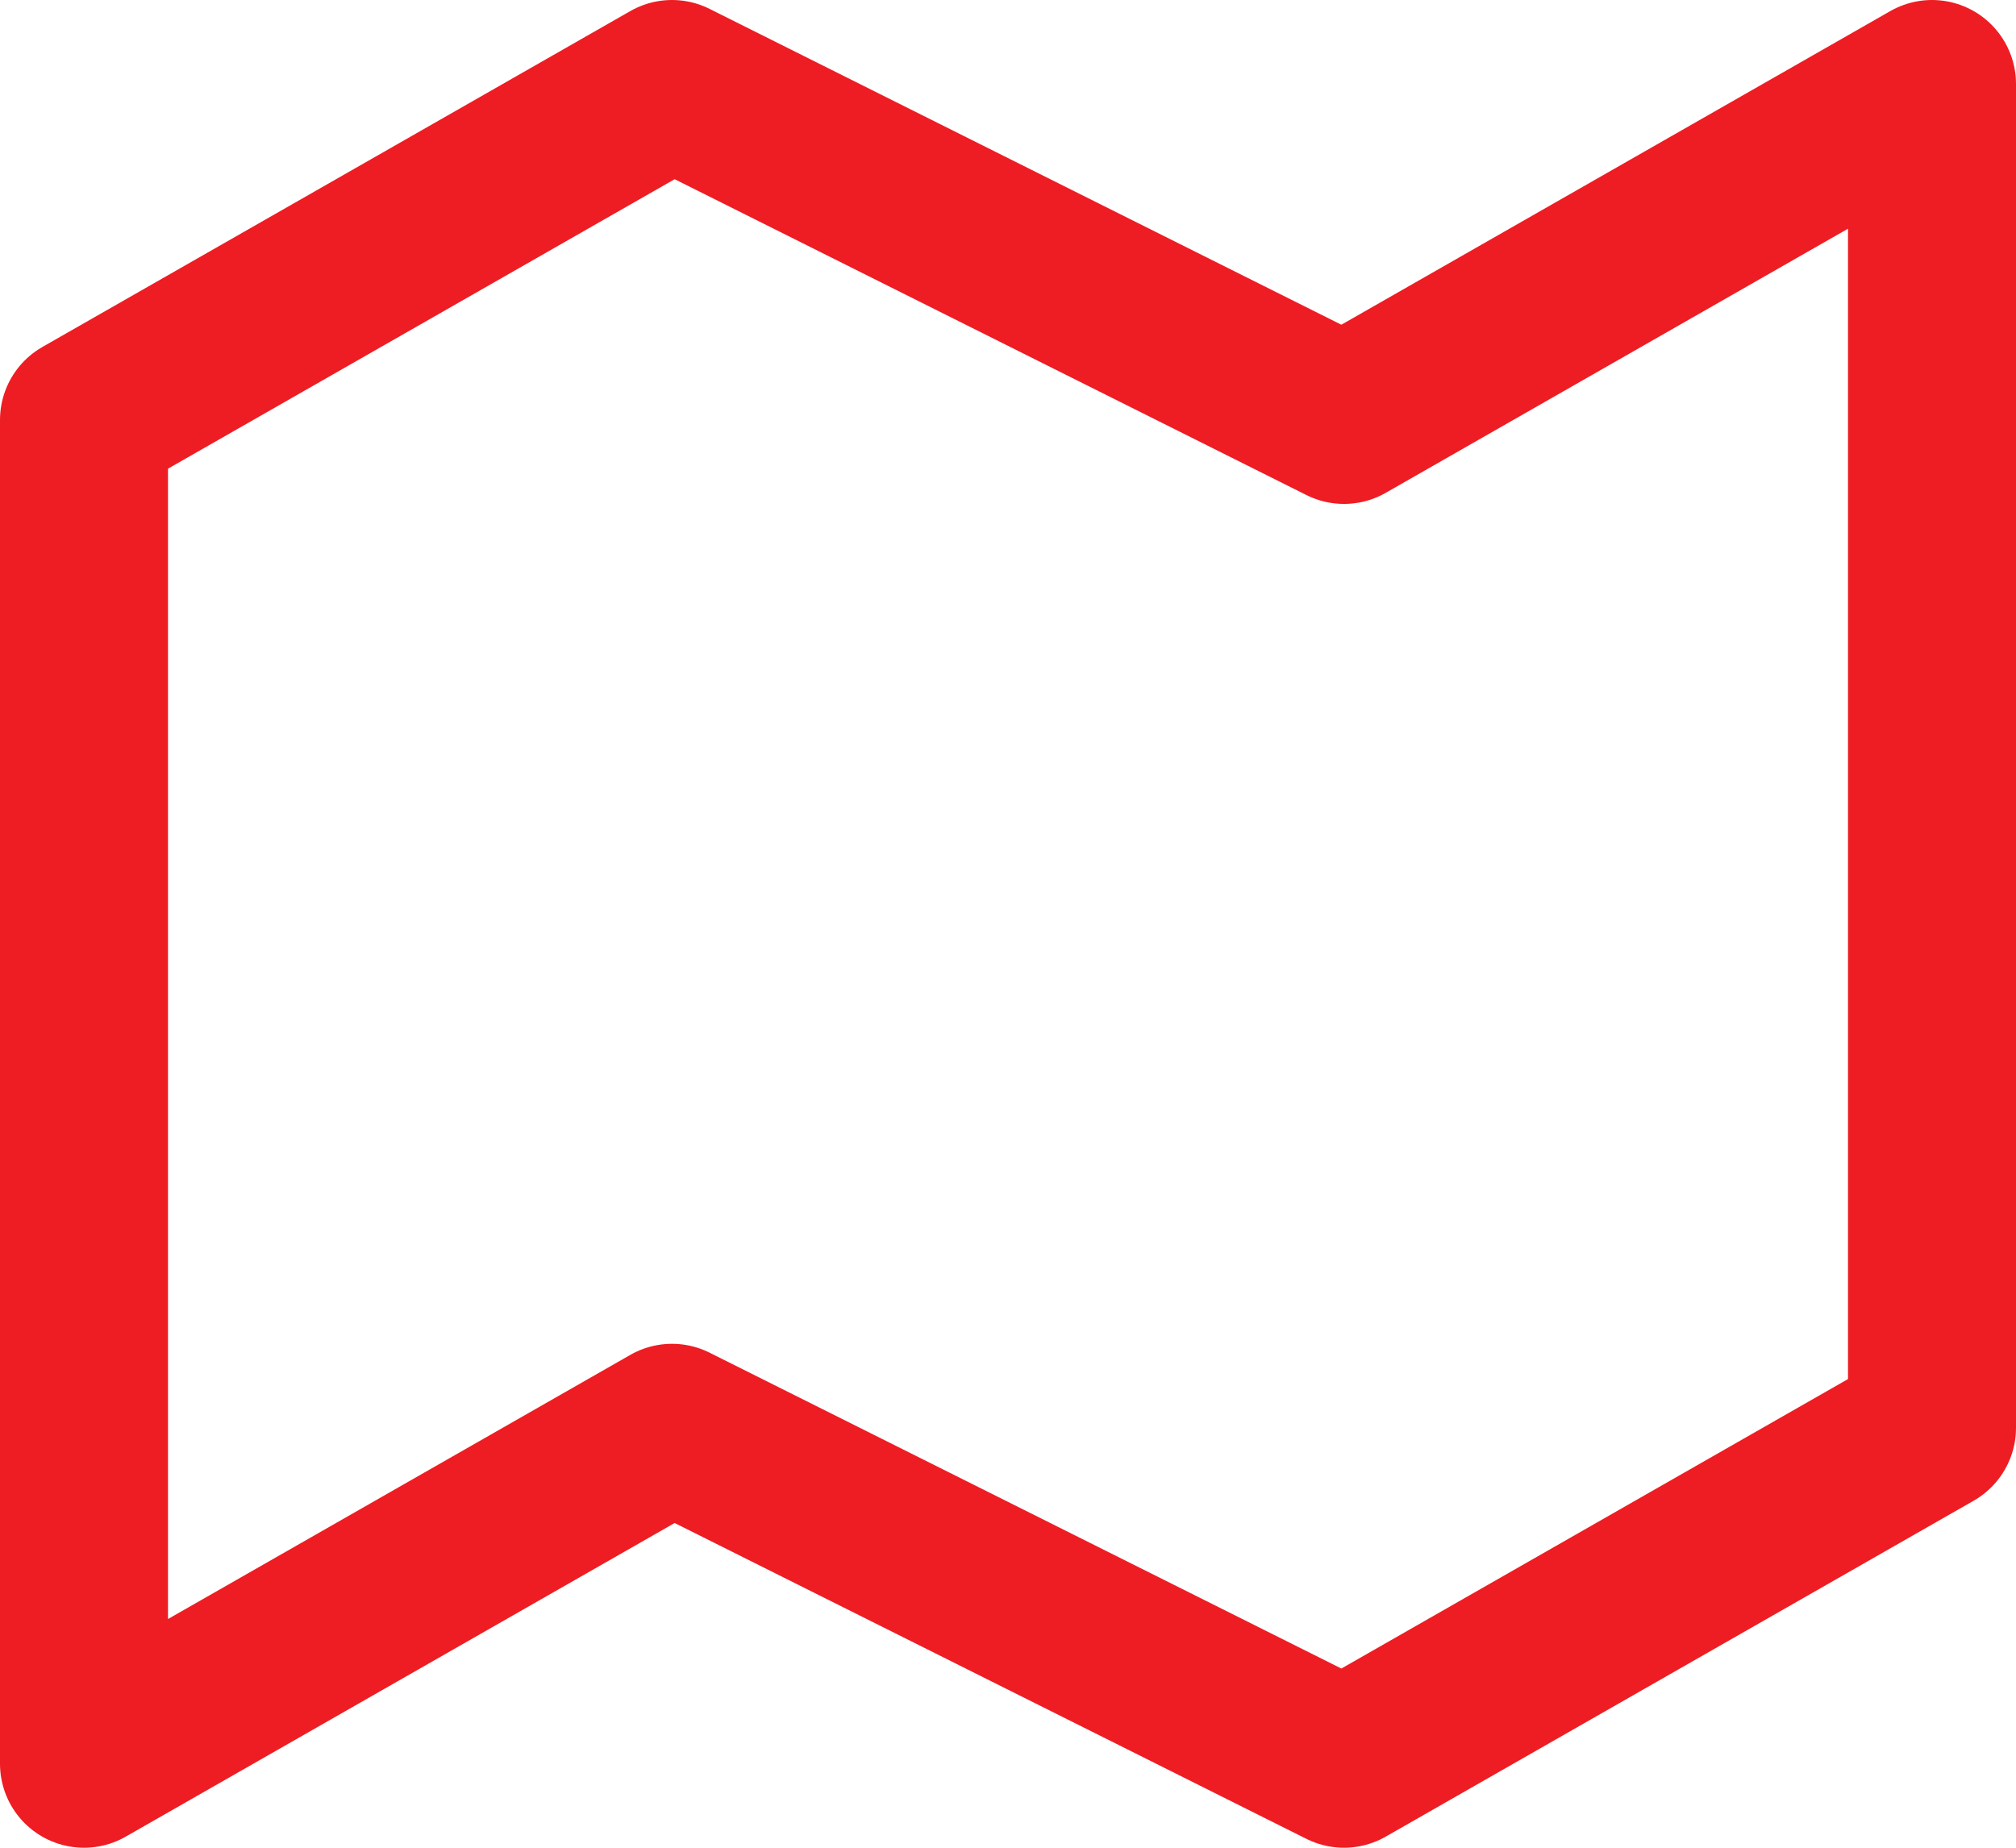 <?xml version="1.0" encoding="UTF-8"?> <svg xmlns="http://www.w3.org/2000/svg" width="24" height="22" viewBox="0 0 24 22" fill="none"><path d="M1 5V21L8 17L16 21L23 17V1L16 5L8 1L1 5Z" stroke="#EE1D23" stroke-width="2" stroke-linecap="round" stroke-linejoin="round"></path></svg> 